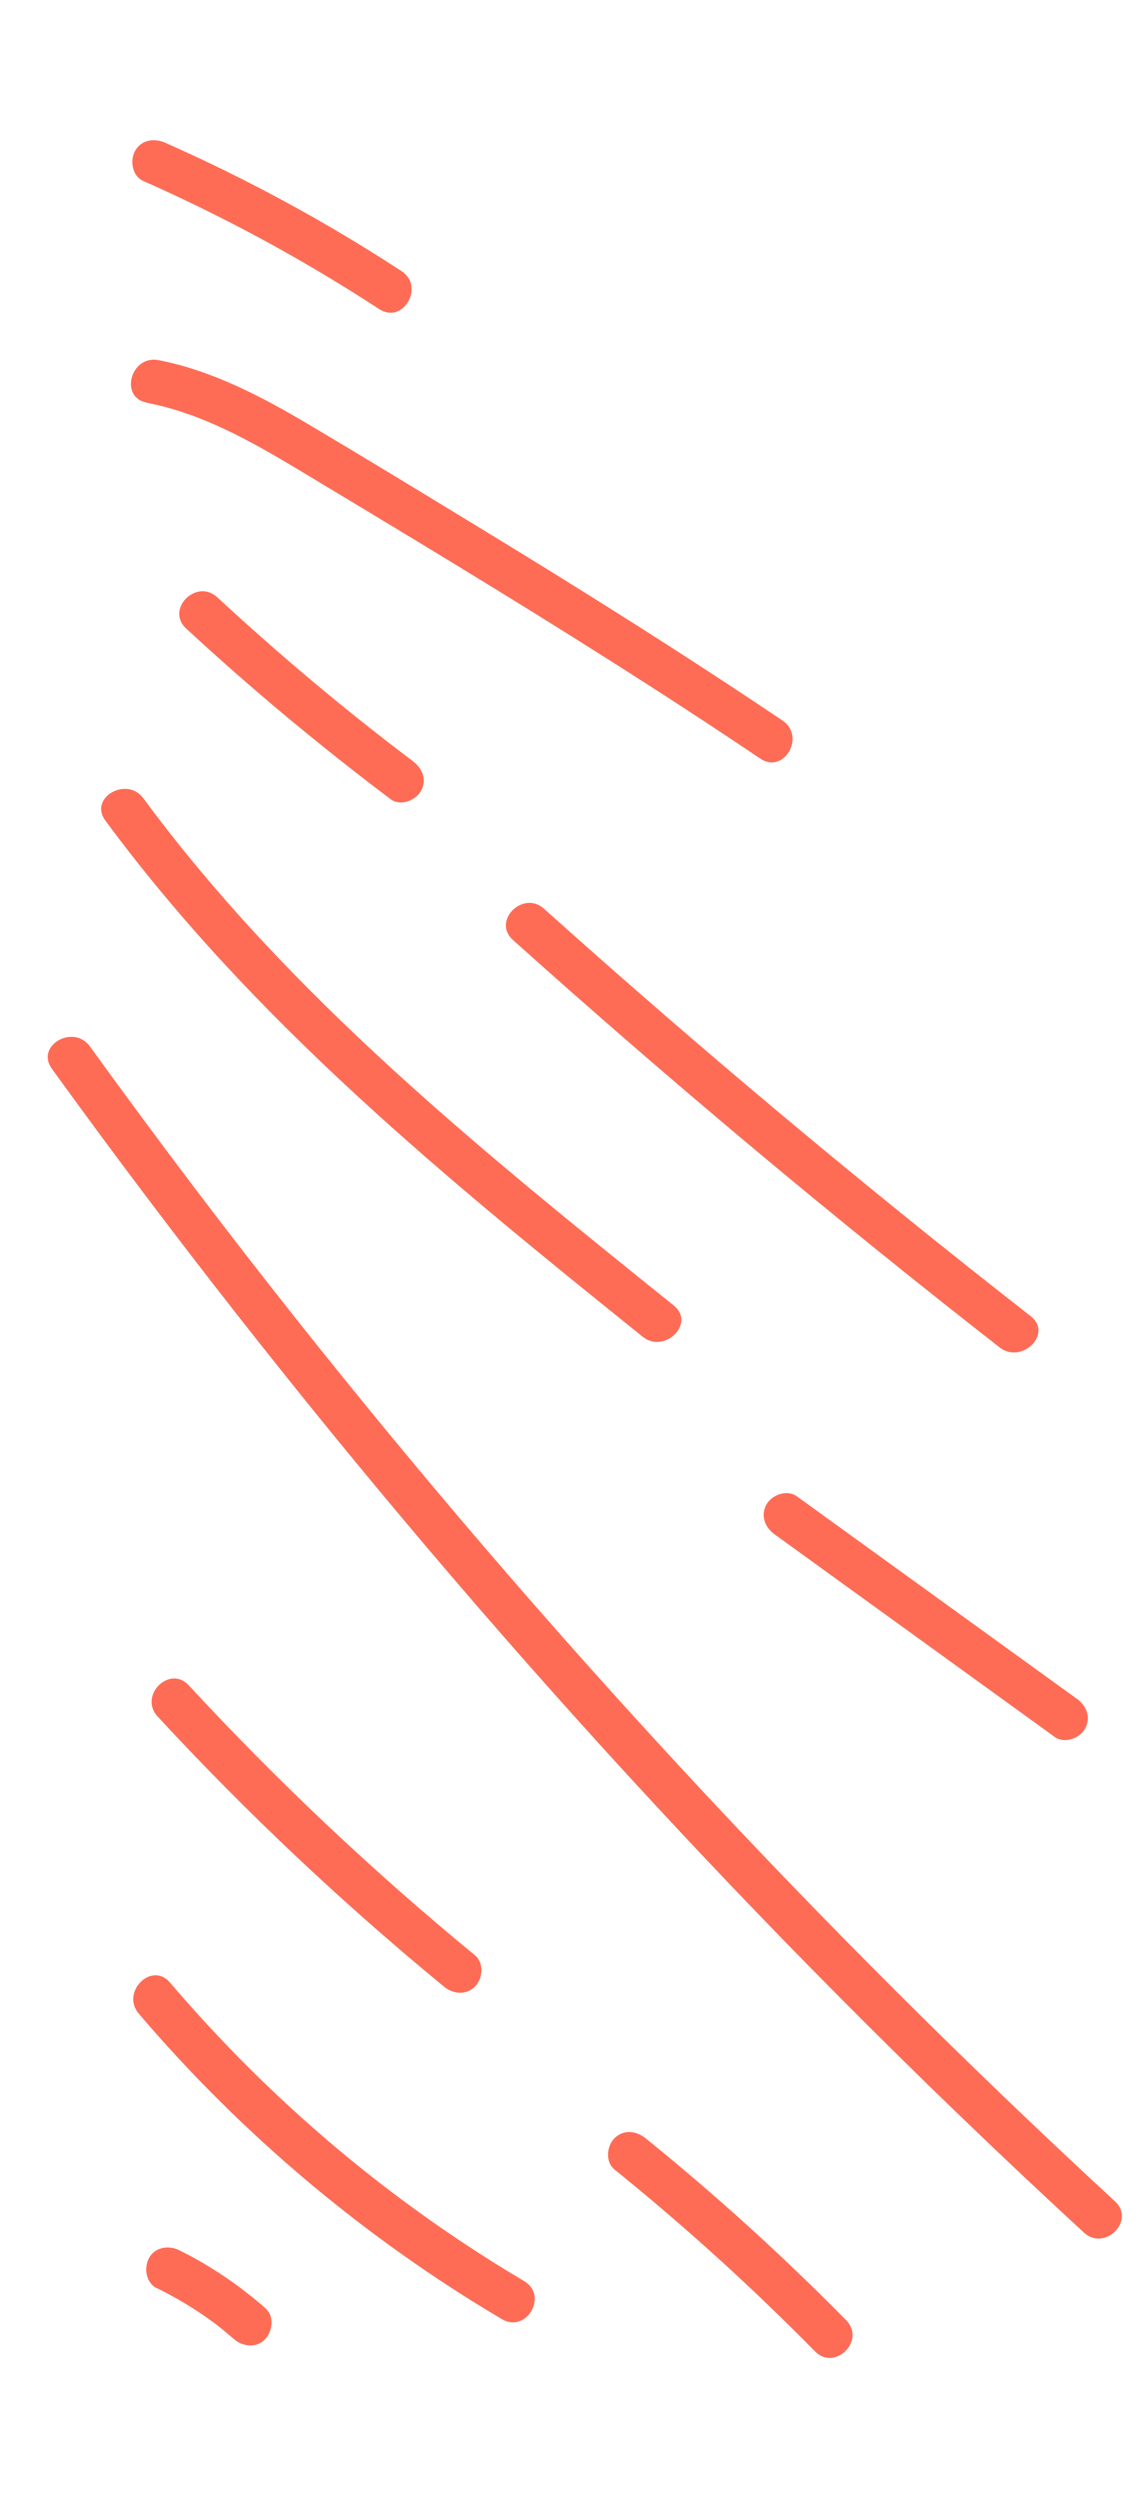 <?xml version="1.0" encoding="UTF-8"?><svg id="a" xmlns="http://www.w3.org/2000/svg" viewBox="0 0 78 170"><defs><style>.b{fill:#ff6c55;stroke-width:0px;}</style></defs><path class="b" d="m3.53,72.68c16.18,22.35,34.07,43.46,53.52,63.04,5.45,5.49,11.03,10.86,16.72,16.1,1.42,1.31,3.54-.81,2.12-2.12-20.08-18.52-38.72-38.58-55.71-59.98-4.83-6.08-9.51-12.27-14.06-18.56-1.12-1.55-3.73-.05-2.59,1.51h0Z"/><path class="b" d="m7.17,55.8c10.12,13.71,23.37,24.49,36.57,35.1,1.49,1.2,3.63-.91,2.12-2.12-12.96-10.42-26.15-21.01-36.1-34.49-1.13-1.54-3.74-.04-2.59,1.51h0Z"/><path class="b" d="m52.72,104.34c6.36,4.59,12.71,9.19,19.07,13.78.66.47,1.67.11,2.05-.54.44-.76.12-1.58-.54-2.05-6.36-4.59-12.71-9.19-19.07-13.78-.66-.47-1.67-.11-2.05.54-.44.76-.12,1.58.54,2.05h0Z"/><path class="b" d="m10.73,116.73c6.07,6.56,12.58,12.69,19.48,18.36.63.52,1.5.61,2.12,0,.54-.52.62-1.61,0-2.12-6.9-5.67-13.41-11.8-19.48-18.36-1.31-1.42-3.43.71-2.12,2.12h0Z"/><path class="b" d="m41.82,147.53c4.78,3.86,9.34,7.99,13.65,12.37,1.36,1.38,3.48-.74,2.12-2.12-4.32-4.38-8.87-8.51-13.65-12.37-.63-.51-1.51-.62-2.12,0-.53.53-.63,1.61,0,2.12h0Z"/><path class="b" d="m9.45,136.94c7.02,8.23,15.39,15.26,24.71,20.77,1.67.99,3.18-1.61,1.51-2.59-9.11-5.39-17.23-12.25-24.1-20.3-1.25-1.47-3.37.66-2.12,2.12h0Z"/><path class="b" d="m10.68,155.6c.99.49,1.94,1.03,2.86,1.64.45.3.89.61,1.32.94.16.12,0,0-.07-.05.05.04.1.08.15.12.1.08.21.16.31.25.23.19.45.38.68.57.59.52,1.55.62,2.12,0,.52-.57.63-1.57,0-2.12-1.78-1.55-3.74-2.89-5.86-3.93-.7-.35-1.66-.21-2.05.54-.36.68-.21,1.68.54,2.05h0Z"/><path class="b" d="m12.67,42.74c4.44,4.11,9.09,7.97,13.92,11.61.65.49,1.68.1,2.05-.54.45-.77.11-1.56-.54-2.05-4.62-3.48-9.06-7.21-13.31-11.14-1.42-1.31-3.54.81-2.12,2.12h0Z"/><path class="b" d="m34.91,63.92c10.72,9.61,21.77,18.85,33.13,27.71,1.5,1.17,3.64-.93,2.12-2.12-11.36-8.86-22.41-18.1-33.13-27.71-1.43-1.29-3.56.83-2.12,2.12h0Z"/><path class="b" d="m9.99,27.39c3.73.72,7.01,2.57,10.24,4.5,3.53,2.12,7.05,4.24,10.57,6.38,7.07,4.31,14.09,8.7,20.95,13.32,1.61,1.08,3.11-1.52,1.51-2.59-7-4.71-14.16-9.19-21.37-13.57-3.56-2.17-7.13-4.34-10.72-6.47-3.25-1.93-6.64-3.74-10.38-4.47-1.89-.36-2.69,2.53-.8,2.89h0Z"/><path class="b" d="m9.74,12.3c5.58,2.47,10.95,5.38,16.07,8.72,1.62,1.06,3.13-1.54,1.51-2.59-5.11-3.33-10.48-6.25-16.07-8.72-.74-.33-1.61-.22-2.05.54-.37.64-.21,1.72.54,2.05h0Z"/></svg>